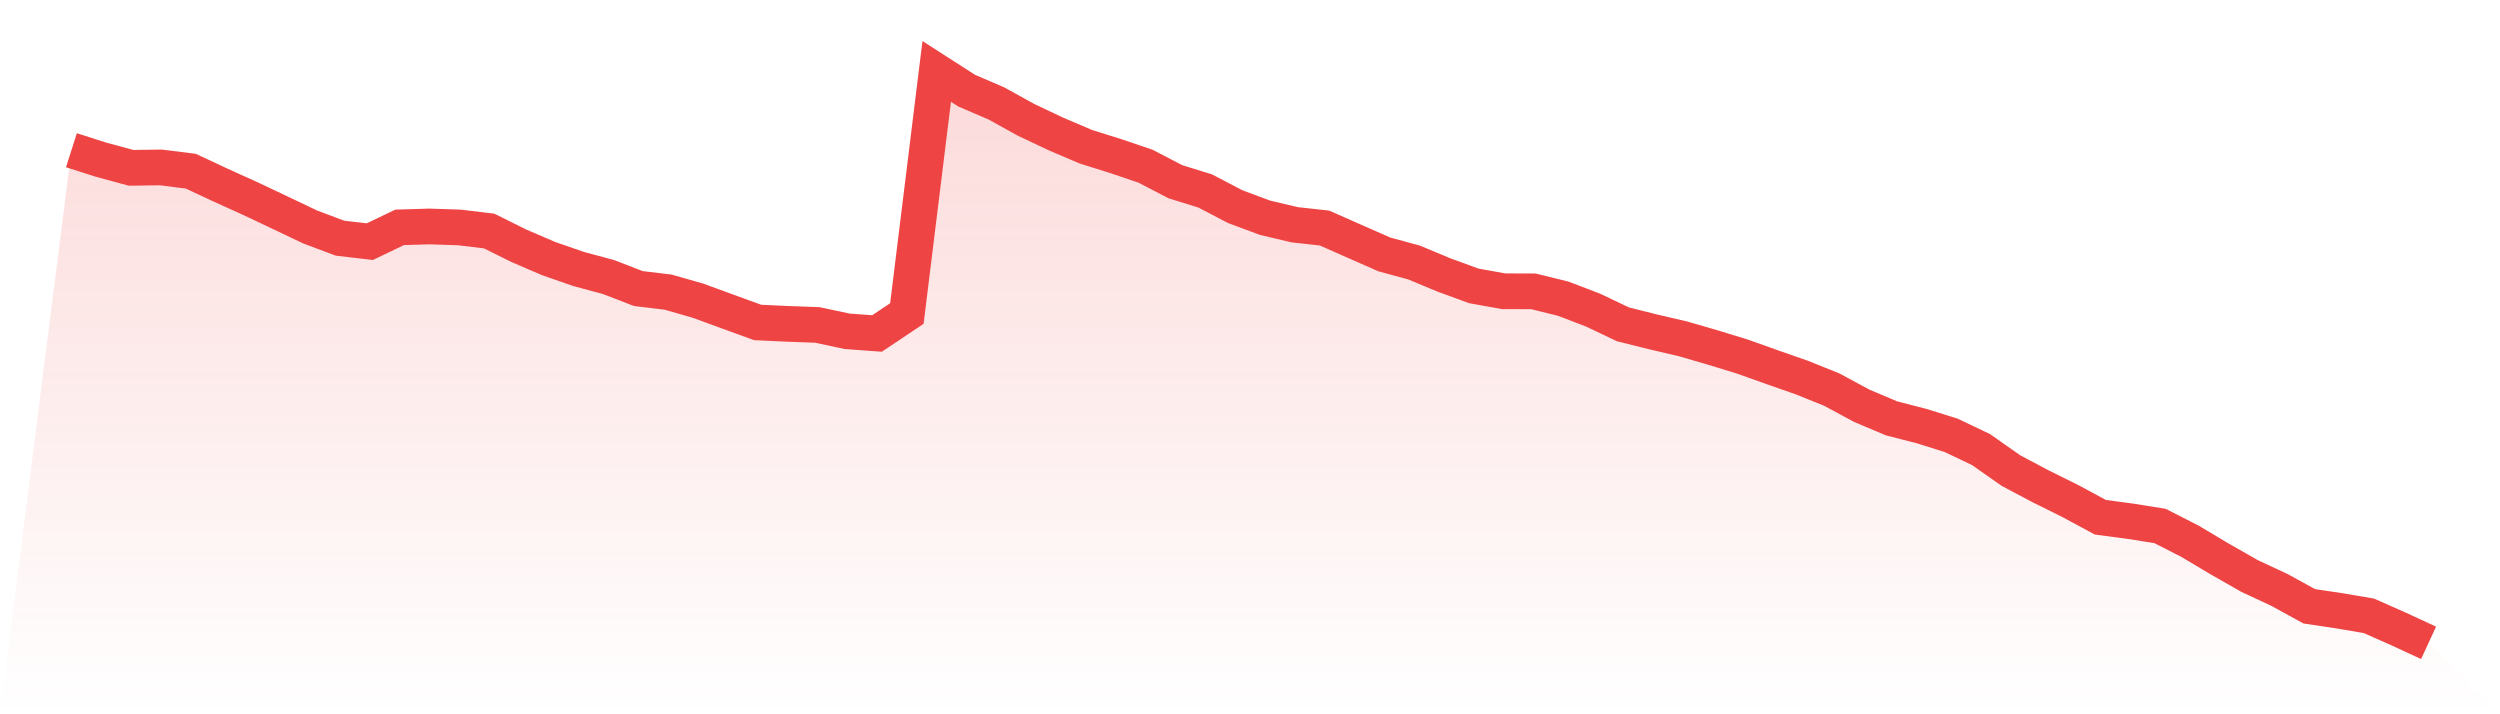 <svg viewBox="0 0 140 40" xmlns="http://www.w3.org/2000/svg">
<defs>
<linearGradient id="gradient" x1="0" x2="0" y1="0" y2="1">
<stop offset="0%" stop-color="#ef4444" stop-opacity="0.2"/>
<stop offset="100%" stop-color="#ef4444" stop-opacity="0"/>
</linearGradient>
</defs>
<path d="M4,8.413 L4,8.413 L5.671,8.947 L7.342,9.398 L9.013,9.376 L10.684,9.587 L12.354,10.367 L14.025,11.123 L15.696,11.914 L17.367,12.71 L19.038,13.338 L20.709,13.533 L22.38,12.732 L24.051,12.682 L25.722,12.737 L27.392,12.938 L29.063,13.767 L30.734,14.485 L32.405,15.064 L34.076,15.514 L35.747,16.16 L37.418,16.36 L39.089,16.839 L40.759,17.451 L42.43,18.058 L44.101,18.136 L45.772,18.197 L47.443,18.553 L49.114,18.675 L50.785,17.557 L52.456,4 L54.127,5.074 L55.797,5.792 L57.468,6.716 L59.139,7.506 L60.81,8.218 L62.481,8.742 L64.152,9.309 L65.823,10.177 L67.494,10.695 L69.165,11.569 L70.835,12.192 L72.506,12.587 L74.177,12.771 L75.848,13.511 L77.519,14.246 L79.19,14.702 L80.861,15.398 L82.532,16.01 L84.203,16.31 L85.873,16.316 L87.544,16.728 L89.215,17.368 L90.886,18.163 L92.557,18.581 L94.228,18.97 L95.899,19.455 L97.57,19.967 L99.24,20.562 L100.911,21.146 L102.582,21.82 L104.253,22.721 L105.924,23.428 L107.595,23.857 L109.266,24.38 L110.937,25.176 L112.608,26.35 L114.278,27.235 L115.949,28.064 L117.62,28.966 L119.291,29.188 L120.962,29.455 L122.633,30.307 L124.304,31.303 L125.975,32.255 L127.646,33.034 L129.316,33.952 L130.987,34.202 L132.658,34.486 L134.329,35.226 L136,36 L140,40 L0,40 z" fill="url(#gradient)"/>
<path d="M4,8.413 L4,8.413 L5.671,8.947 L7.342,9.398 L9.013,9.376 L10.684,9.587 L12.354,10.367 L14.025,11.123 L15.696,11.914 L17.367,12.71 L19.038,13.338 L20.709,13.533 L22.38,12.732 L24.051,12.682 L25.722,12.737 L27.392,12.938 L29.063,13.767 L30.734,14.485 L32.405,15.064 L34.076,15.514 L35.747,16.16 L37.418,16.36 L39.089,16.839 L40.759,17.451 L42.43,18.058 L44.101,18.136 L45.772,18.197 L47.443,18.553 L49.114,18.675 L50.785,17.557 L52.456,4 L54.127,5.074 L55.797,5.792 L57.468,6.716 L59.139,7.506 L60.81,8.218 L62.481,8.742 L64.152,9.309 L65.823,10.177 L67.494,10.695 L69.165,11.569 L70.835,12.192 L72.506,12.587 L74.177,12.771 L75.848,13.511 L77.519,14.246 L79.19,14.702 L80.861,15.398 L82.532,16.01 L84.203,16.31 L85.873,16.316 L87.544,16.728 L89.215,17.368 L90.886,18.163 L92.557,18.581 L94.228,18.97 L95.899,19.455 L97.57,19.967 L99.24,20.562 L100.911,21.146 L102.582,21.82 L104.253,22.721 L105.924,23.428 L107.595,23.857 L109.266,24.38 L110.937,25.176 L112.608,26.35 L114.278,27.235 L115.949,28.064 L117.62,28.966 L119.291,29.188 L120.962,29.455 L122.633,30.307 L124.304,31.303 L125.975,32.255 L127.646,33.034 L129.316,33.952 L130.987,34.202 L132.658,34.486 L134.329,35.226 L136,36" fill="none" stroke="#ef4444" stroke-width="2"/>
</svg>